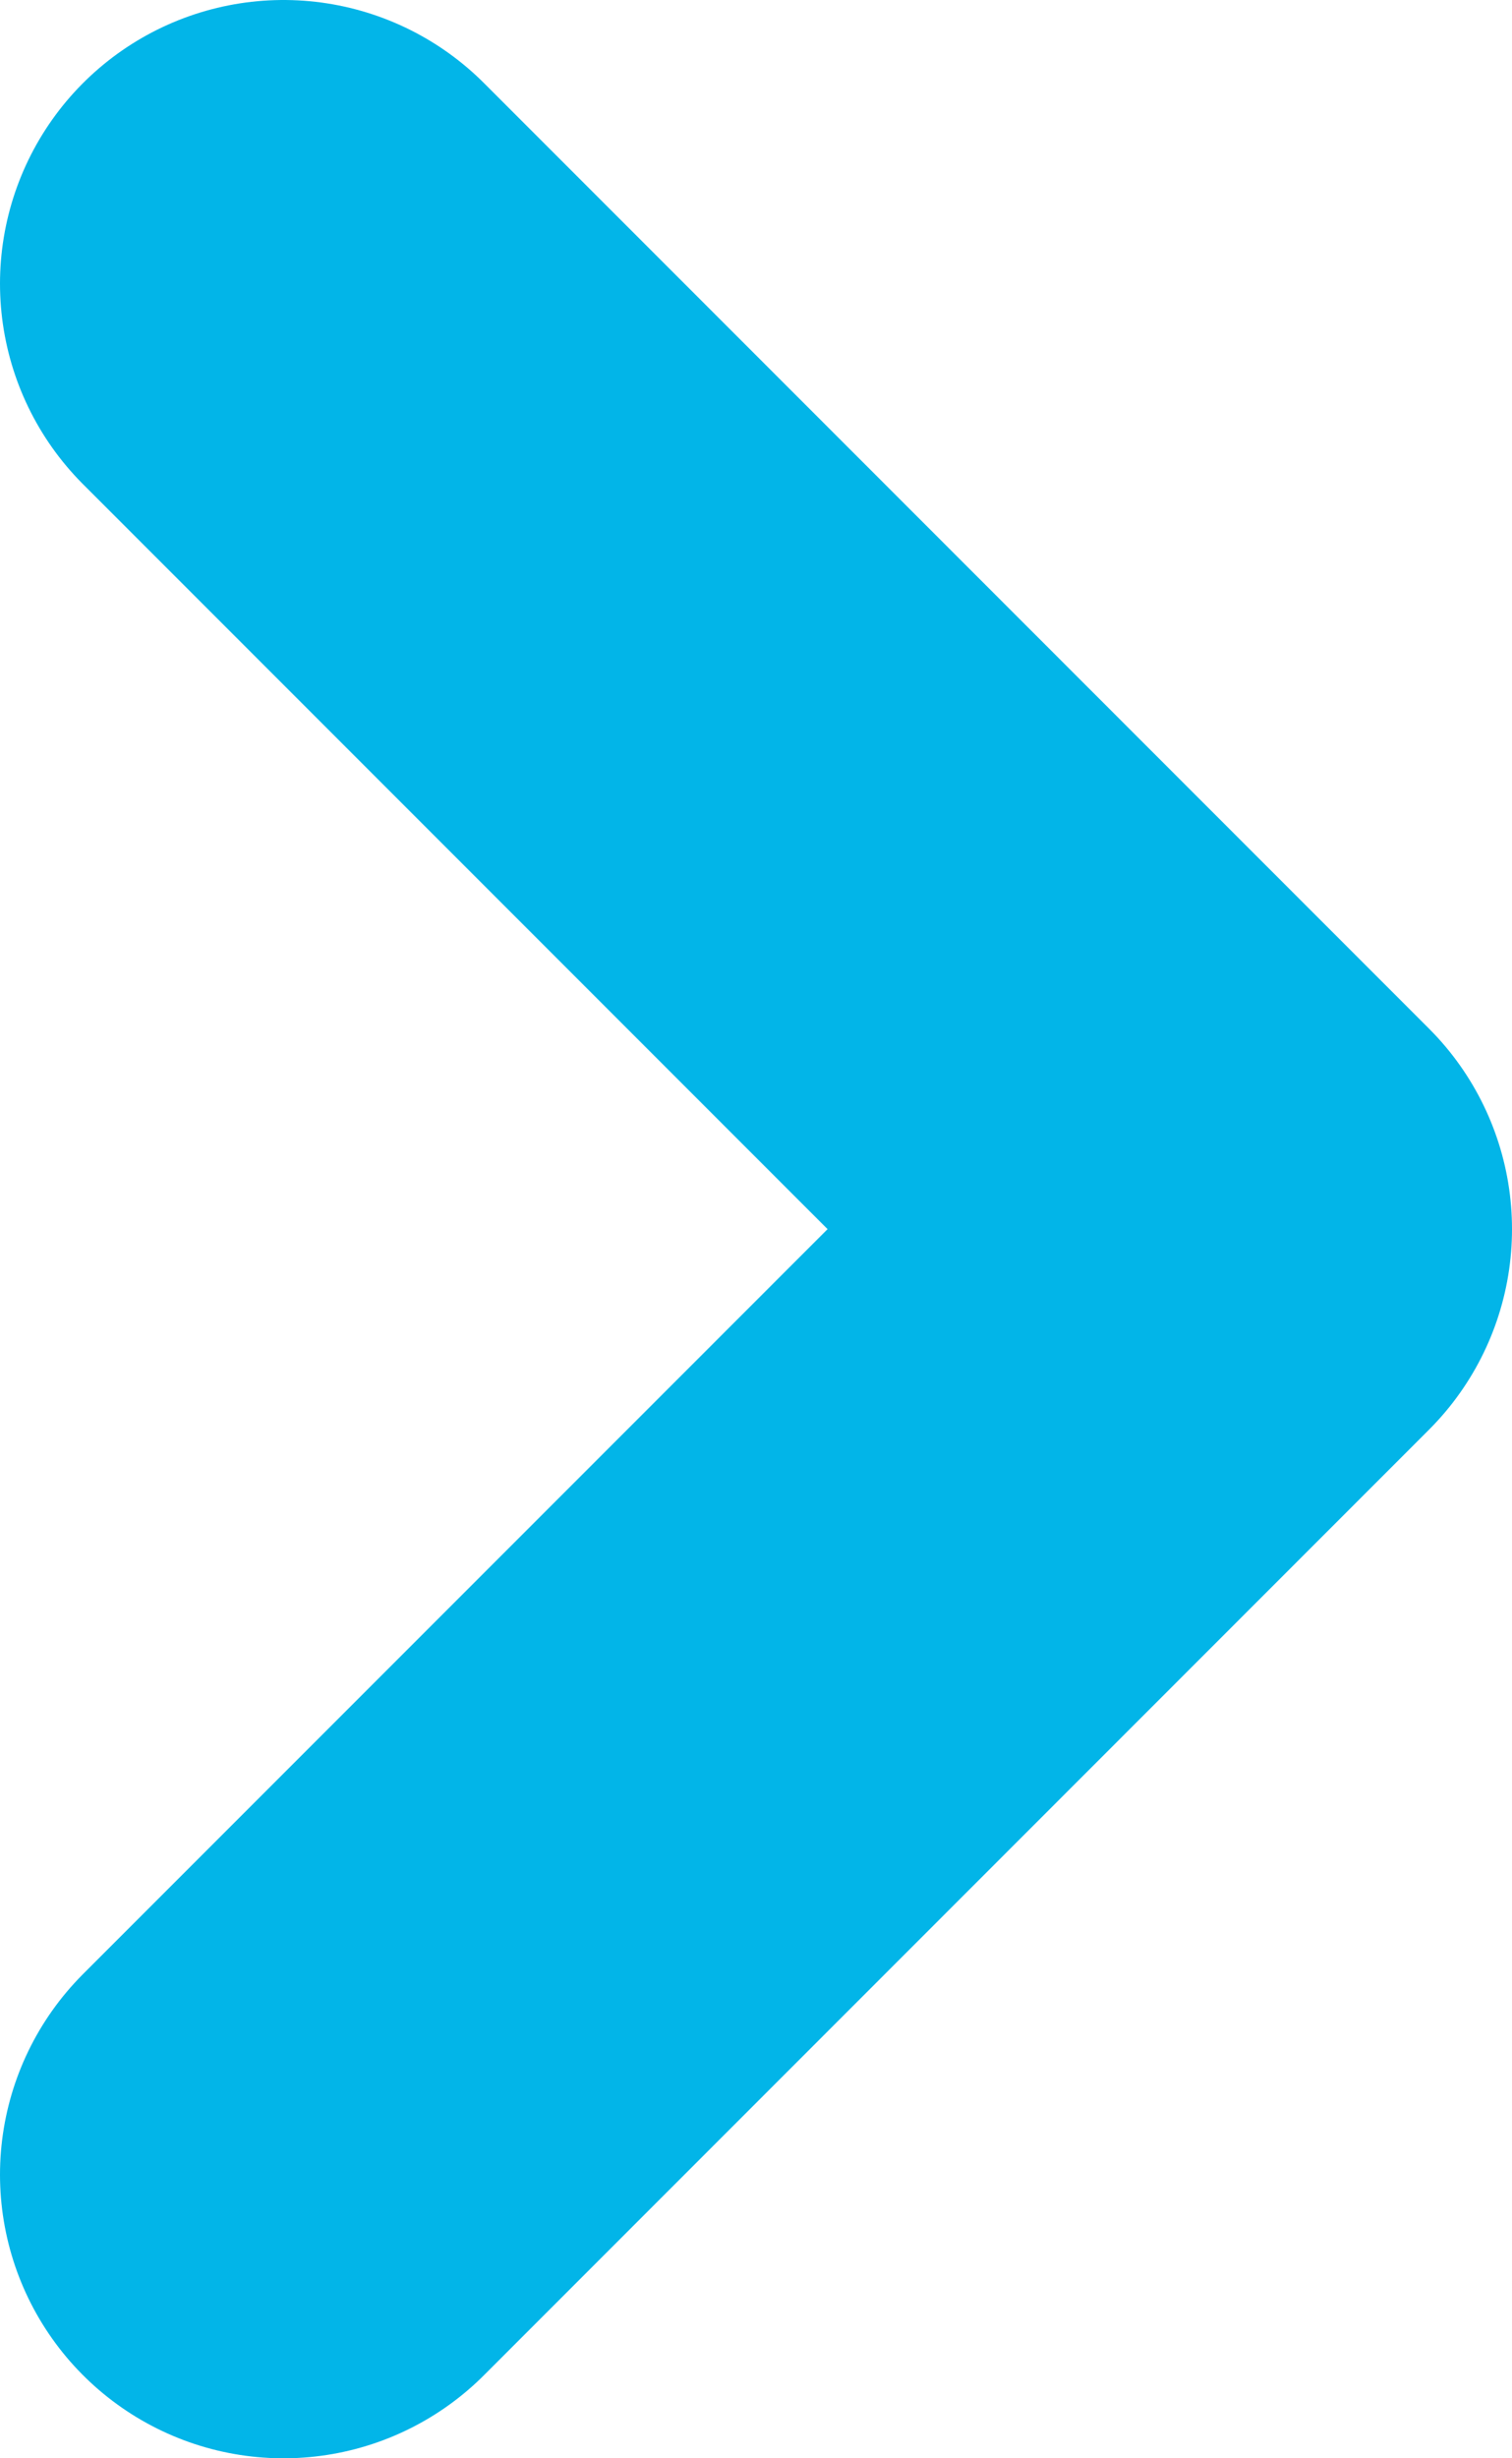 <svg xmlns="http://www.w3.org/2000/svg" viewBox="0 0 16 26"><defs><style>.cls-1{fill:none;stroke:#02b5e8;stroke-linecap:round;stroke-linejoin:round;stroke-width:6px;}</style></defs><title>right-arrow</title><g id="Layer_2" data-name="Layer 2"><g id="Layer_1-2" data-name="Layer 1"><polyline class="cls-1" points="3 3 13 13 3 23"/></g></g></svg>